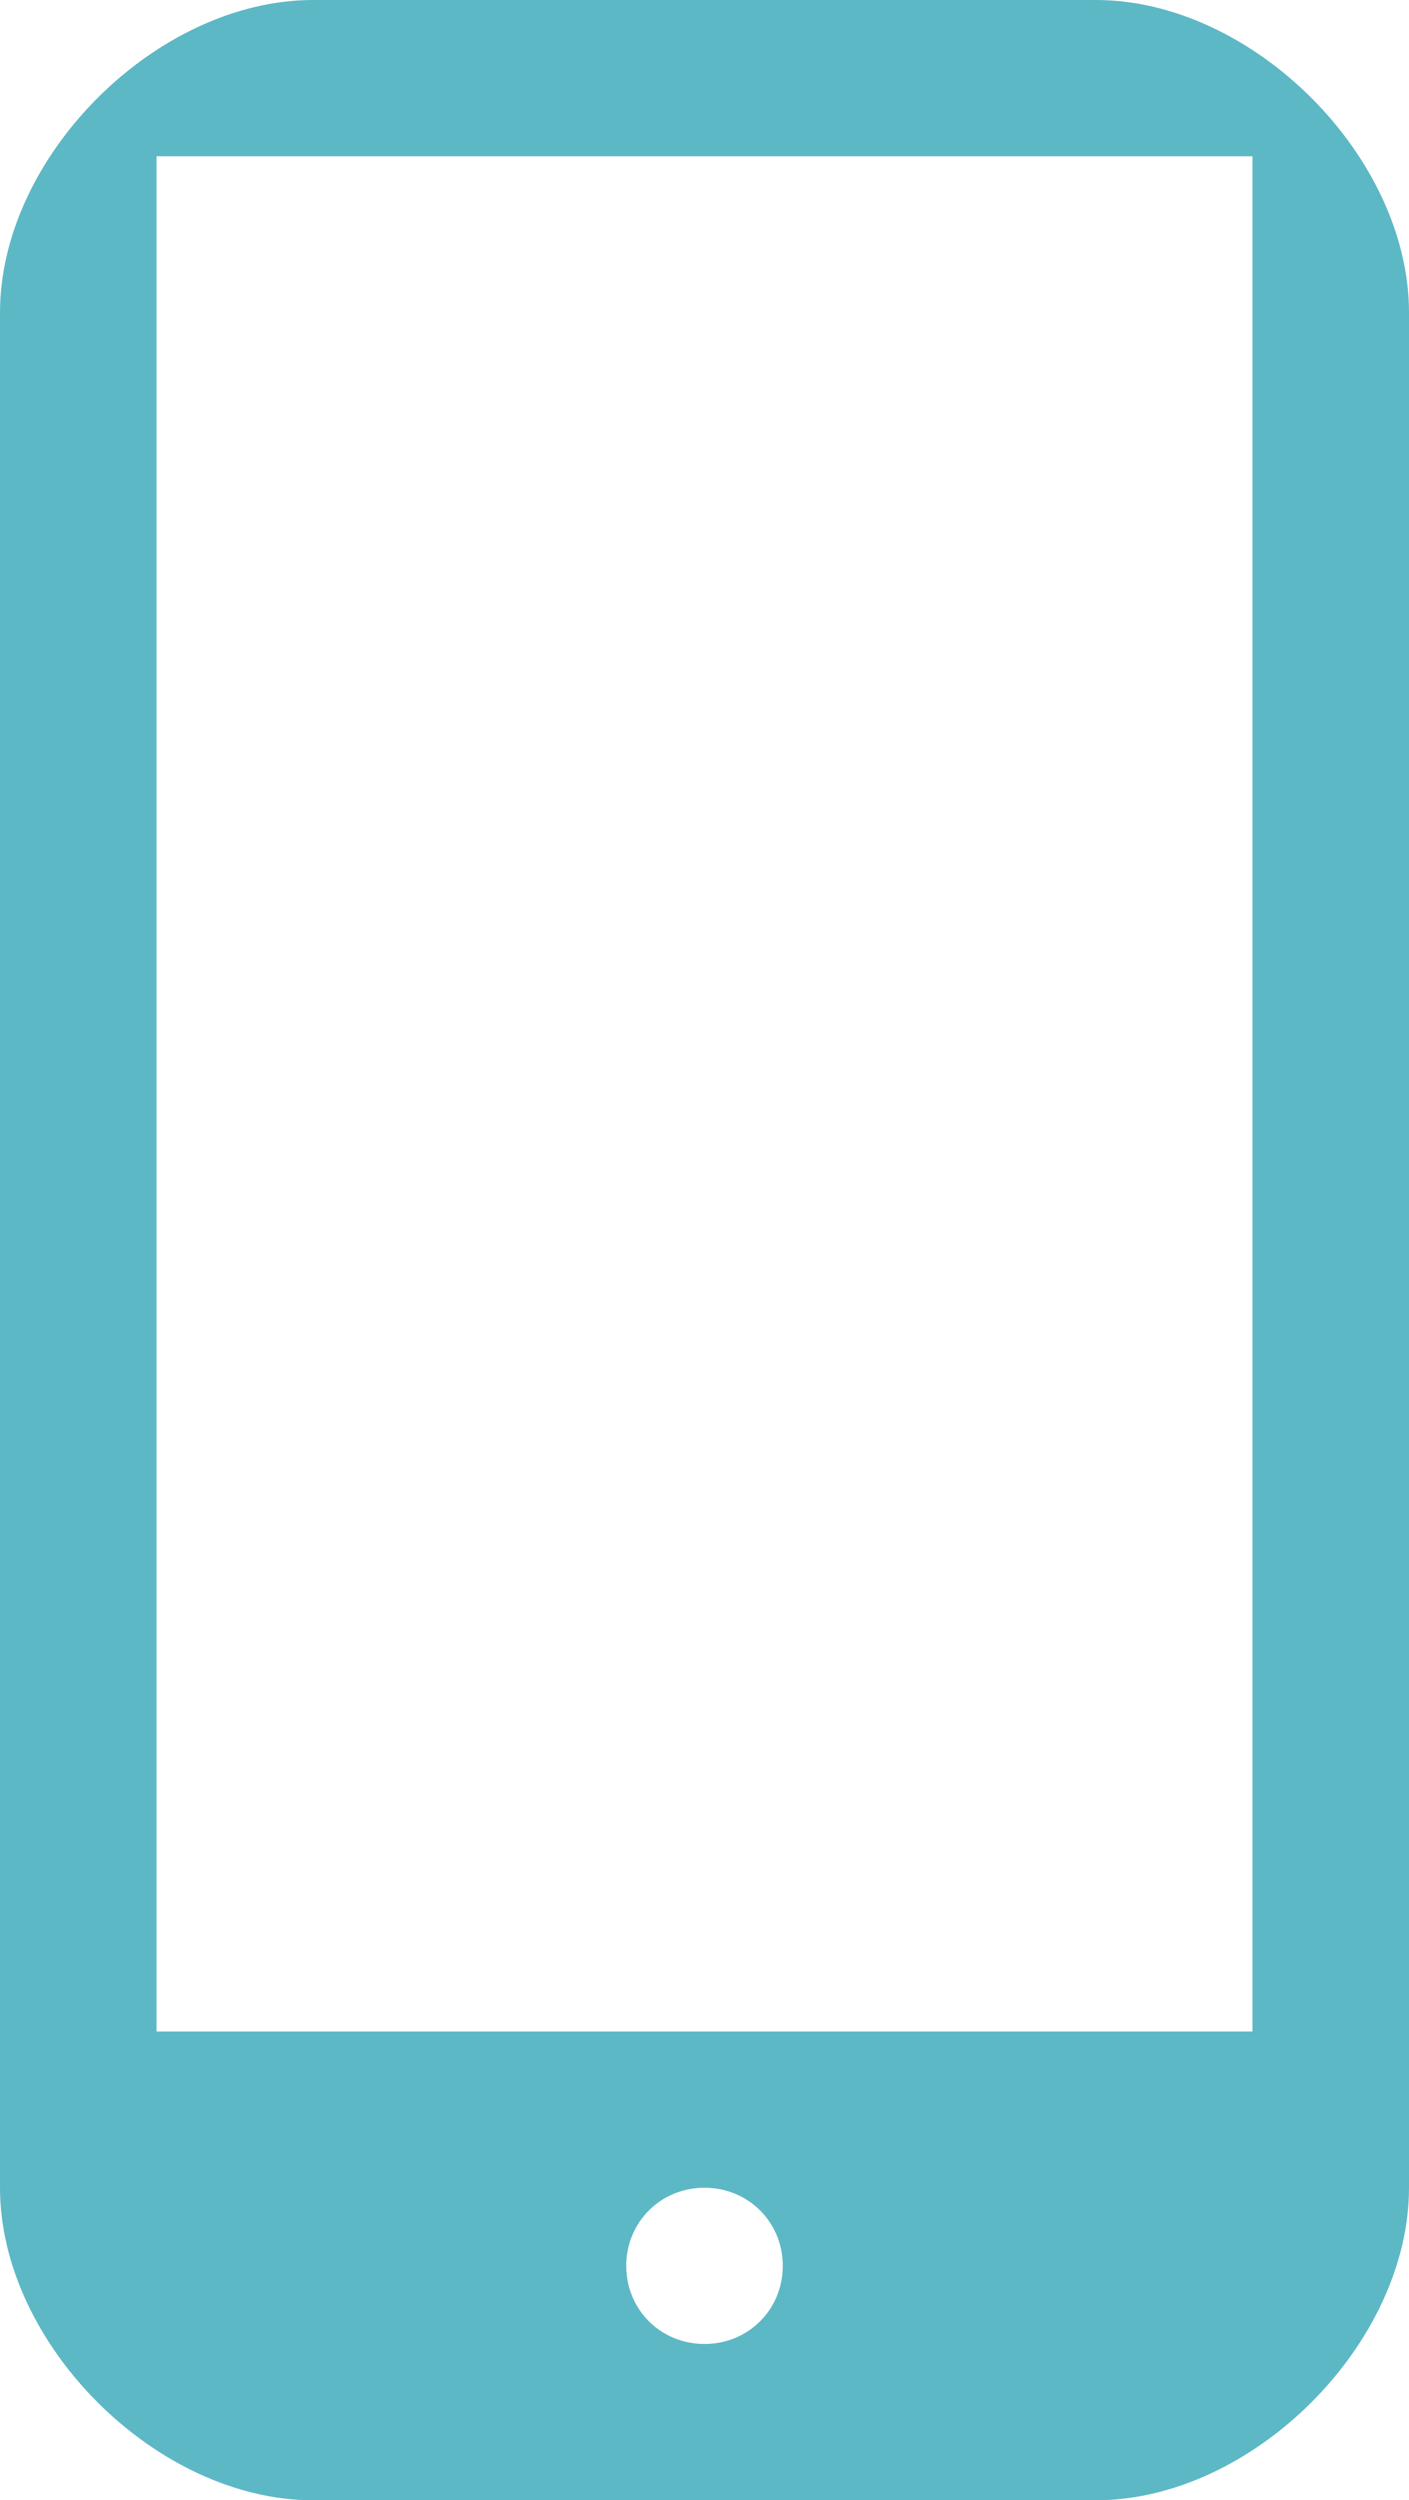 <svg xmlns="http://www.w3.org/2000/svg" width="31" height="55" viewBox="0 0 31 55">
  <path fill="#5DB8C5" fill-rule="evenodd" d="M24.111,0 L6.889,0 C3.444,0 0,3.438 0,6.875 L0,48.125 C0,51.562 3.444,55 6.889,55 L24.111,55 C27.556,55 31,51.562 31,48.125 L31,6.875 C31,3.438 27.556,0 24.111,0 L24.111,0 Z M15.5,51.562 C14.536,51.562 13.778,50.806 13.778,49.844 C13.778,48.881 14.536,48.125 15.5,48.125 C16.464,48.125 17.222,48.881 17.222,49.844 C17.222,50.806 16.464,51.562 15.5,51.562 L15.5,51.562 Z M27.556,44.688 L3.444,44.688 L3.444,3.438 L27.556,3.438 L27.556,44.688 L27.556,44.688 Z"/>
</svg>
